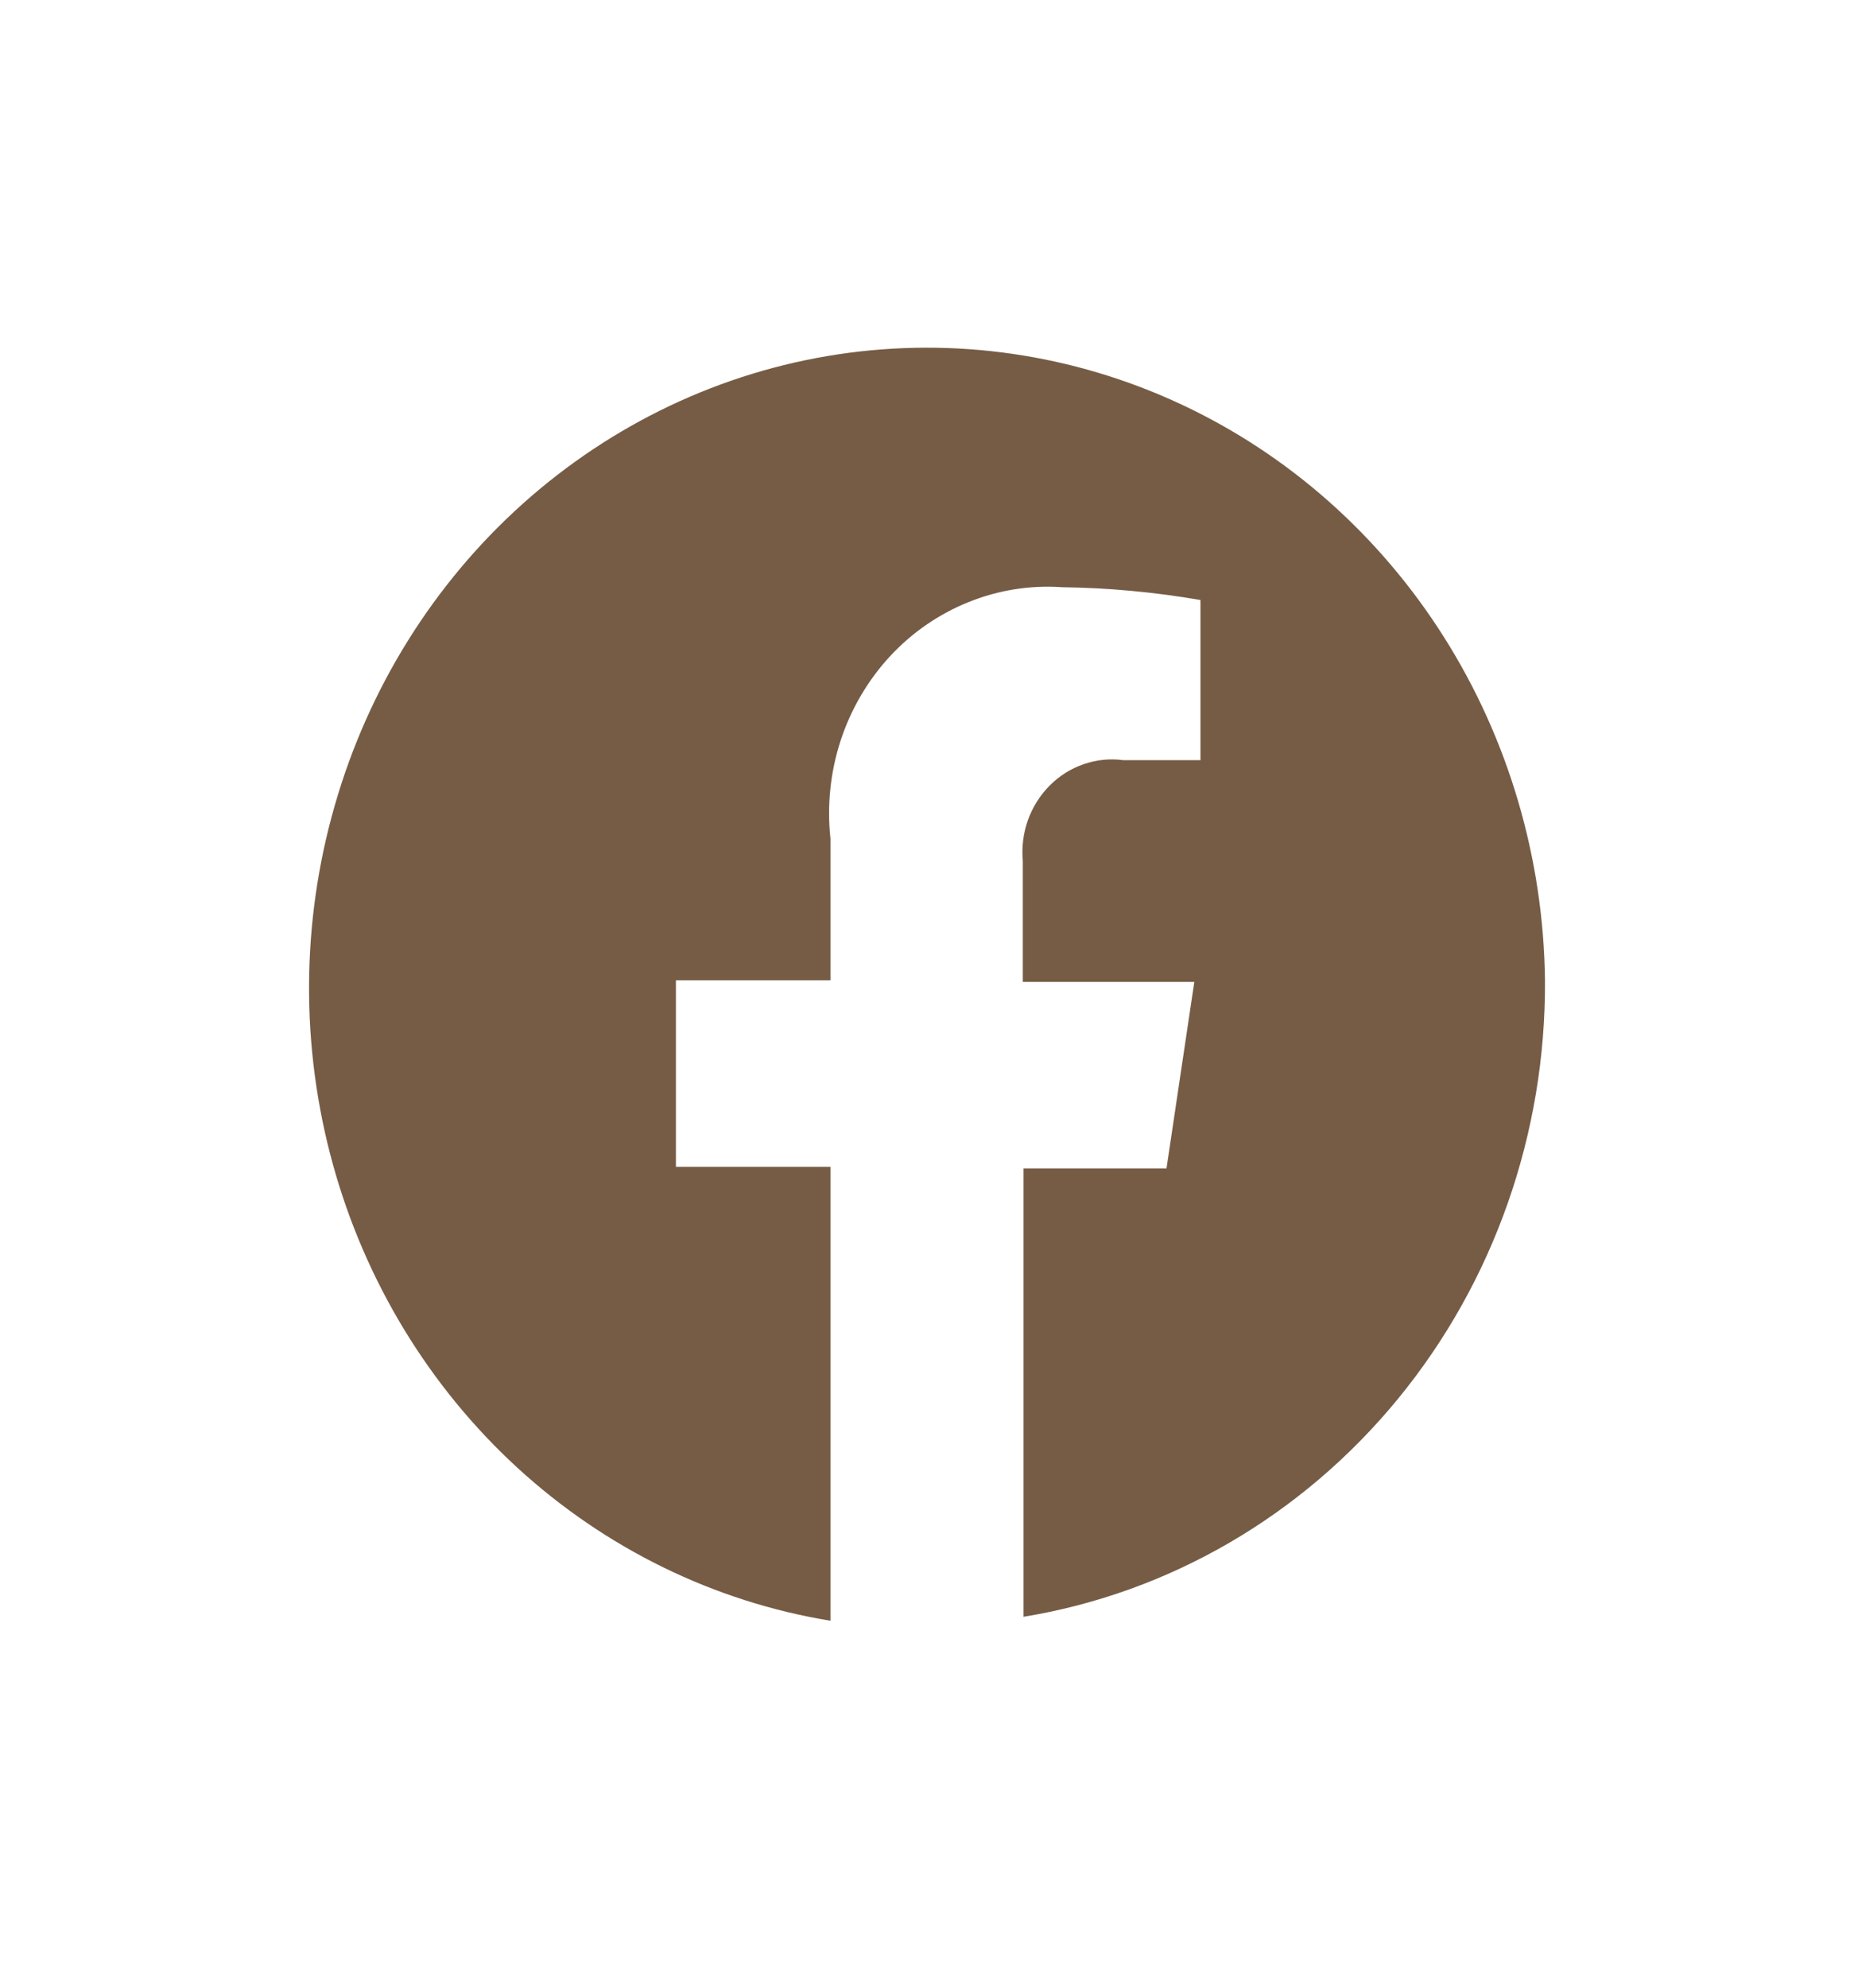 <svg xmlns="http://www.w3.org/2000/svg" width="28" height="30" viewBox="0 0 28 30" fill="none"><path d="M23.333 14.795C23.311 12.953 22.782 11.156 21.807 9.615C20.832 8.074 19.452 6.854 17.83 6.099C16.207 5.343 14.411 5.083 12.65 5.349C10.89 5.616 9.241 6.398 7.895 7.603C6.55 8.808 5.565 10.386 5.057 12.152C4.548 13.917 4.538 15.796 5.026 17.568C5.514 19.339 6.481 20.929 7.812 22.151C9.144 23.372 10.785 24.174 12.542 24.462V17.611H10.208V14.795H12.542V12.657C12.488 12.159 12.54 11.656 12.694 11.182C12.849 10.707 13.102 10.274 13.435 9.912C13.769 9.55 14.176 9.269 14.626 9.088C15.076 8.906 15.56 8.829 16.042 8.863C16.741 8.872 17.44 8.937 18.13 9.056V11.473H16.963C16.762 11.446 16.558 11.467 16.366 11.534C16.173 11.6 15.998 11.71 15.852 11.857C15.707 12.003 15.595 12.181 15.524 12.378C15.454 12.575 15.428 12.786 15.447 12.995V14.82H18.037L17.617 17.635H15.458V24.402C17.663 24.041 19.67 22.873 21.115 21.11C22.56 19.348 23.347 17.107 23.333 14.795Z" fill="#765C45"></path></svg>